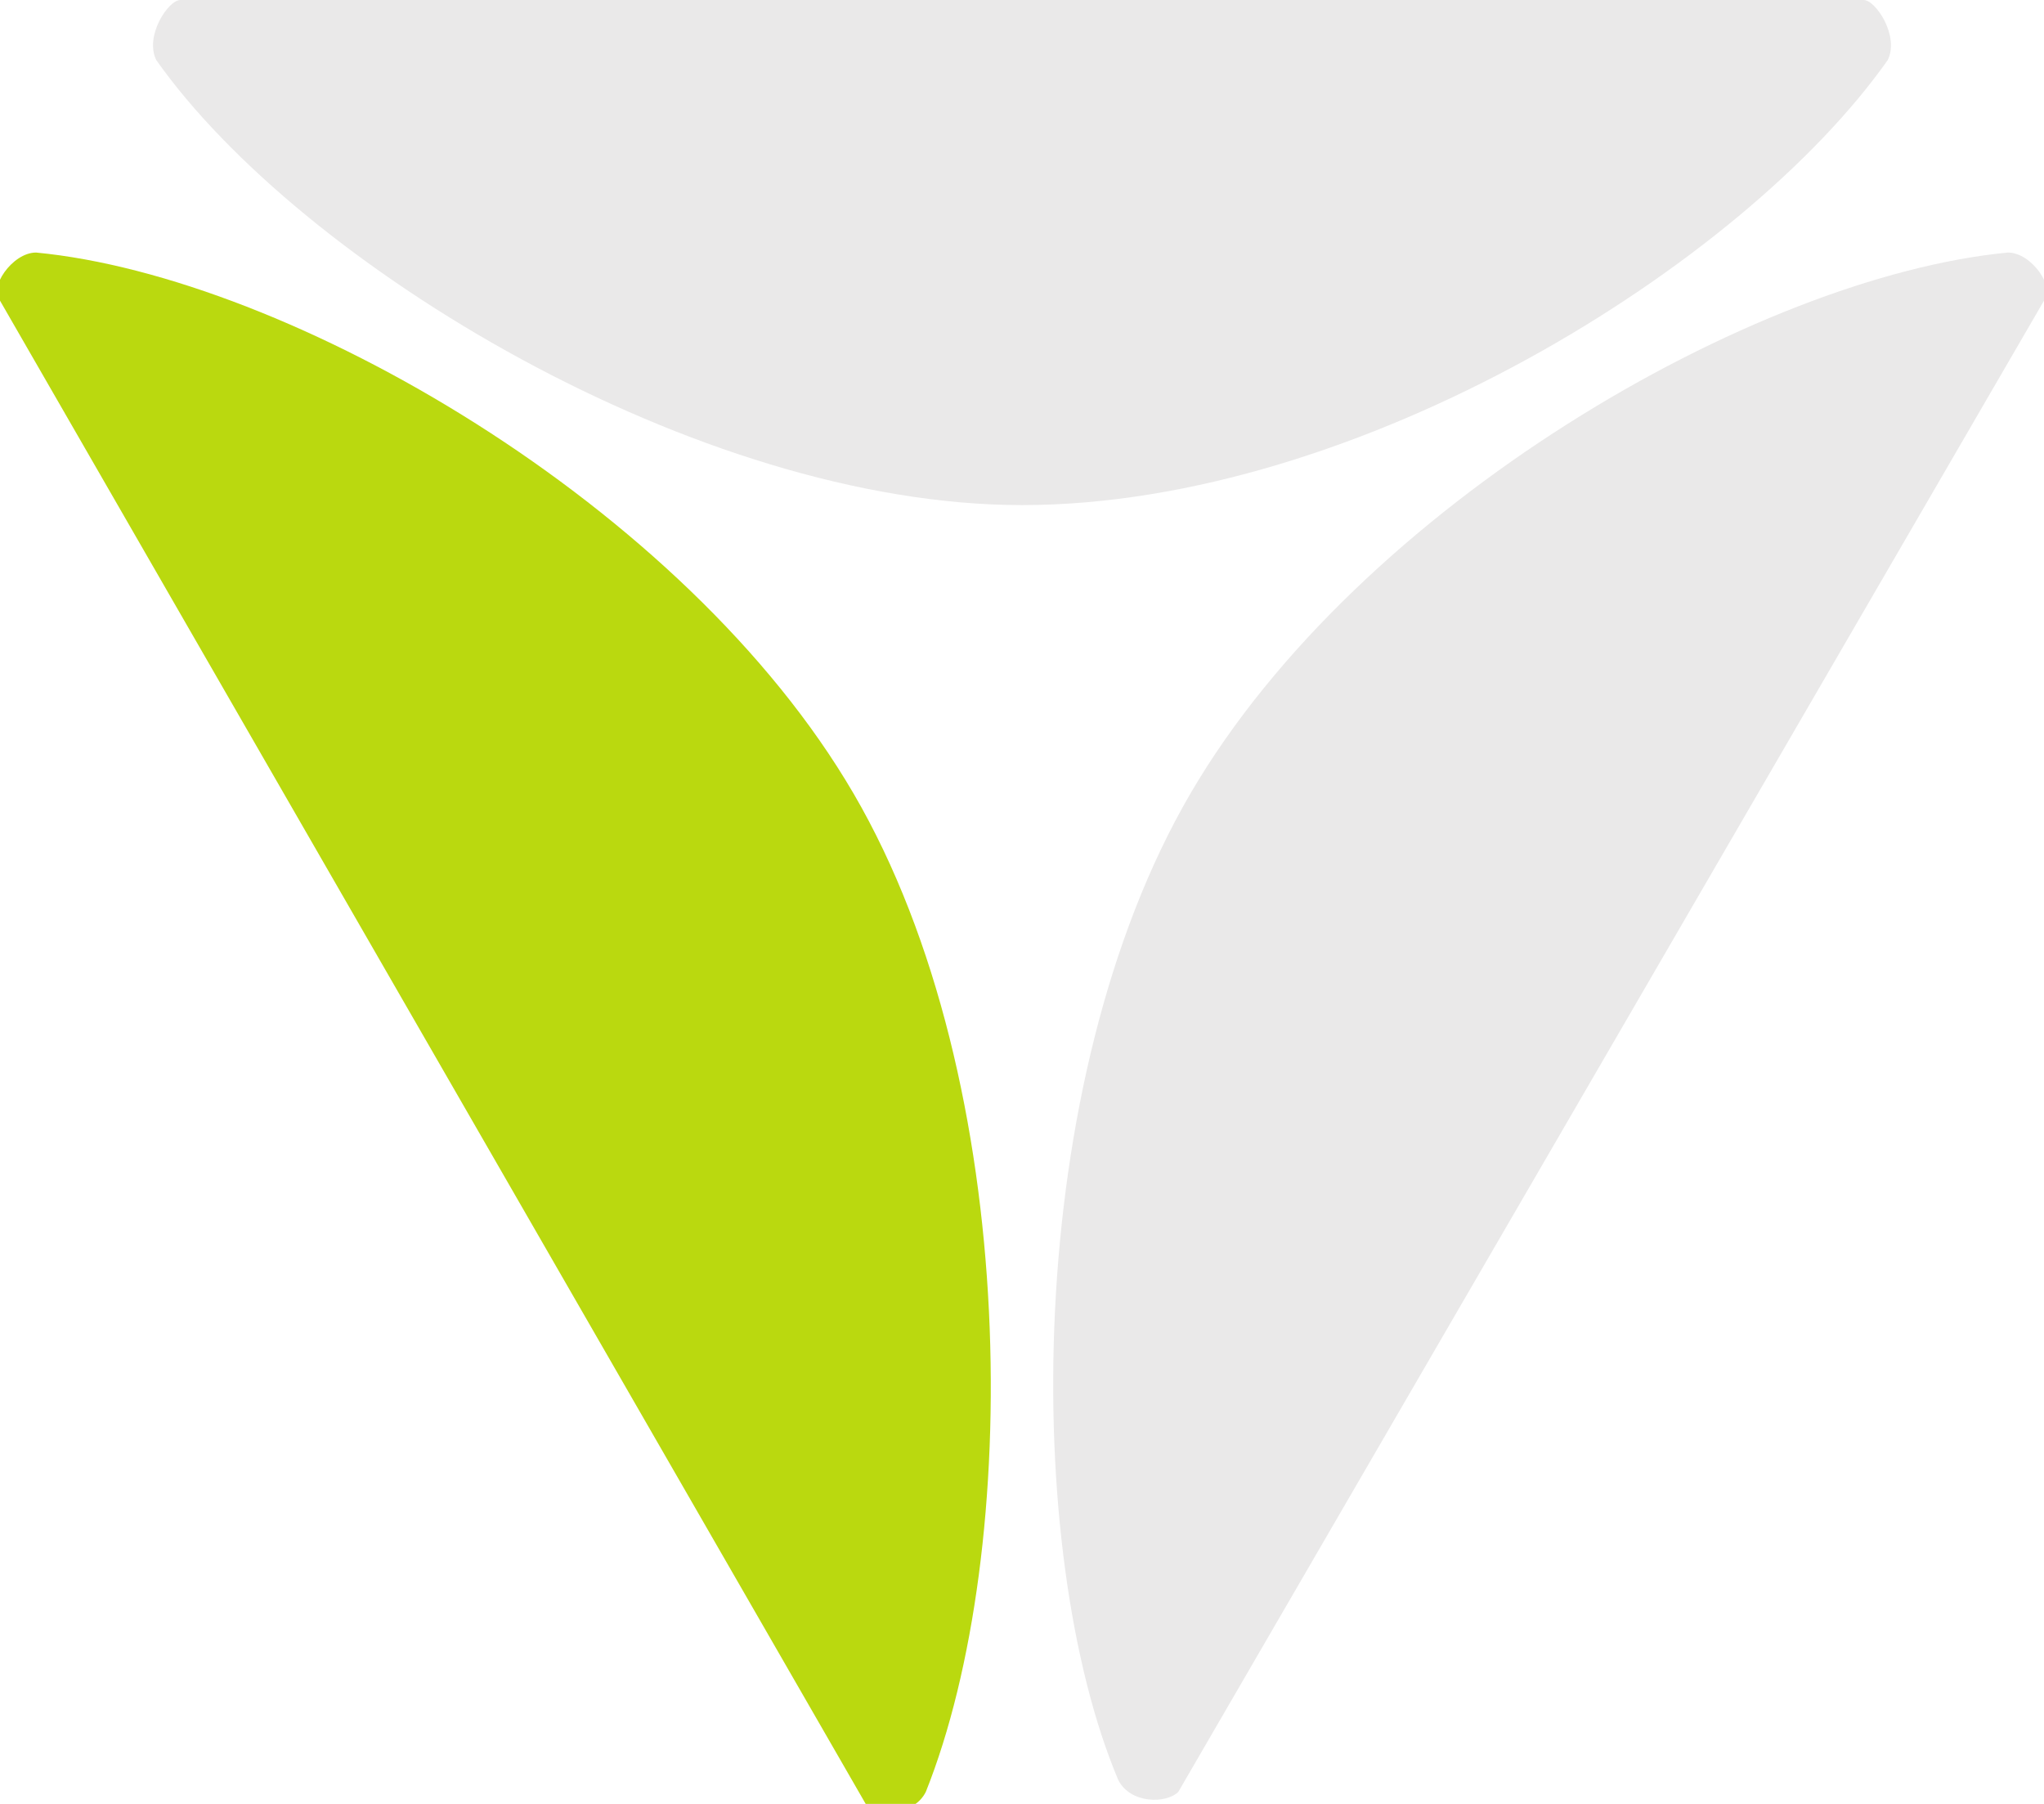 <?xml version="1.0" encoding="UTF-8"?> <svg xmlns="http://www.w3.org/2000/svg" xmlns:xlink="http://www.w3.org/1999/xlink" version="1.1" id="Layer_1" x="0px" y="0px" viewBox="0 0 17 15" style="enable-background:new 0 0 17 15;" xml:space="preserve"> <style type="text/css"> .st0{fill:#EAE9E9;} .st1{fill:#BAD90F;} </style> <g> <path class="st0" d="M15.7,0.5c-1.2,1.7-4.4,3.7-7.2,3.7l0,0c-2.7,0-6-2-7.2-3.7C1.2,0.3,1.4,0,1.5,0h14C15.6,0,15.8,0.3,15.7,0.5"></path> <path class="st1" d="M0.3,2.1c2.1,0.2,5.4,2.1,6.8,4.5l0,0c1.4,2.4,1.4,6.3,0.6,8.3c-0.1,0.2-0.4,0.2-0.5,0.1L0,2.5 C-0.1,2.4,0.1,2.1,0.3,2.1"></path> <path class="st0" d="M16.7,2.1c-2.1,0.2-5.4,2.1-6.8,4.5l0,0C8.5,9,8.5,12.9,9.3,14.8c0.1,0.2,0.4,0.2,0.5,0.1L17,2.5 C17.1,2.4,16.9,2.1,16.7,2.1"></path> </g> </svg> 